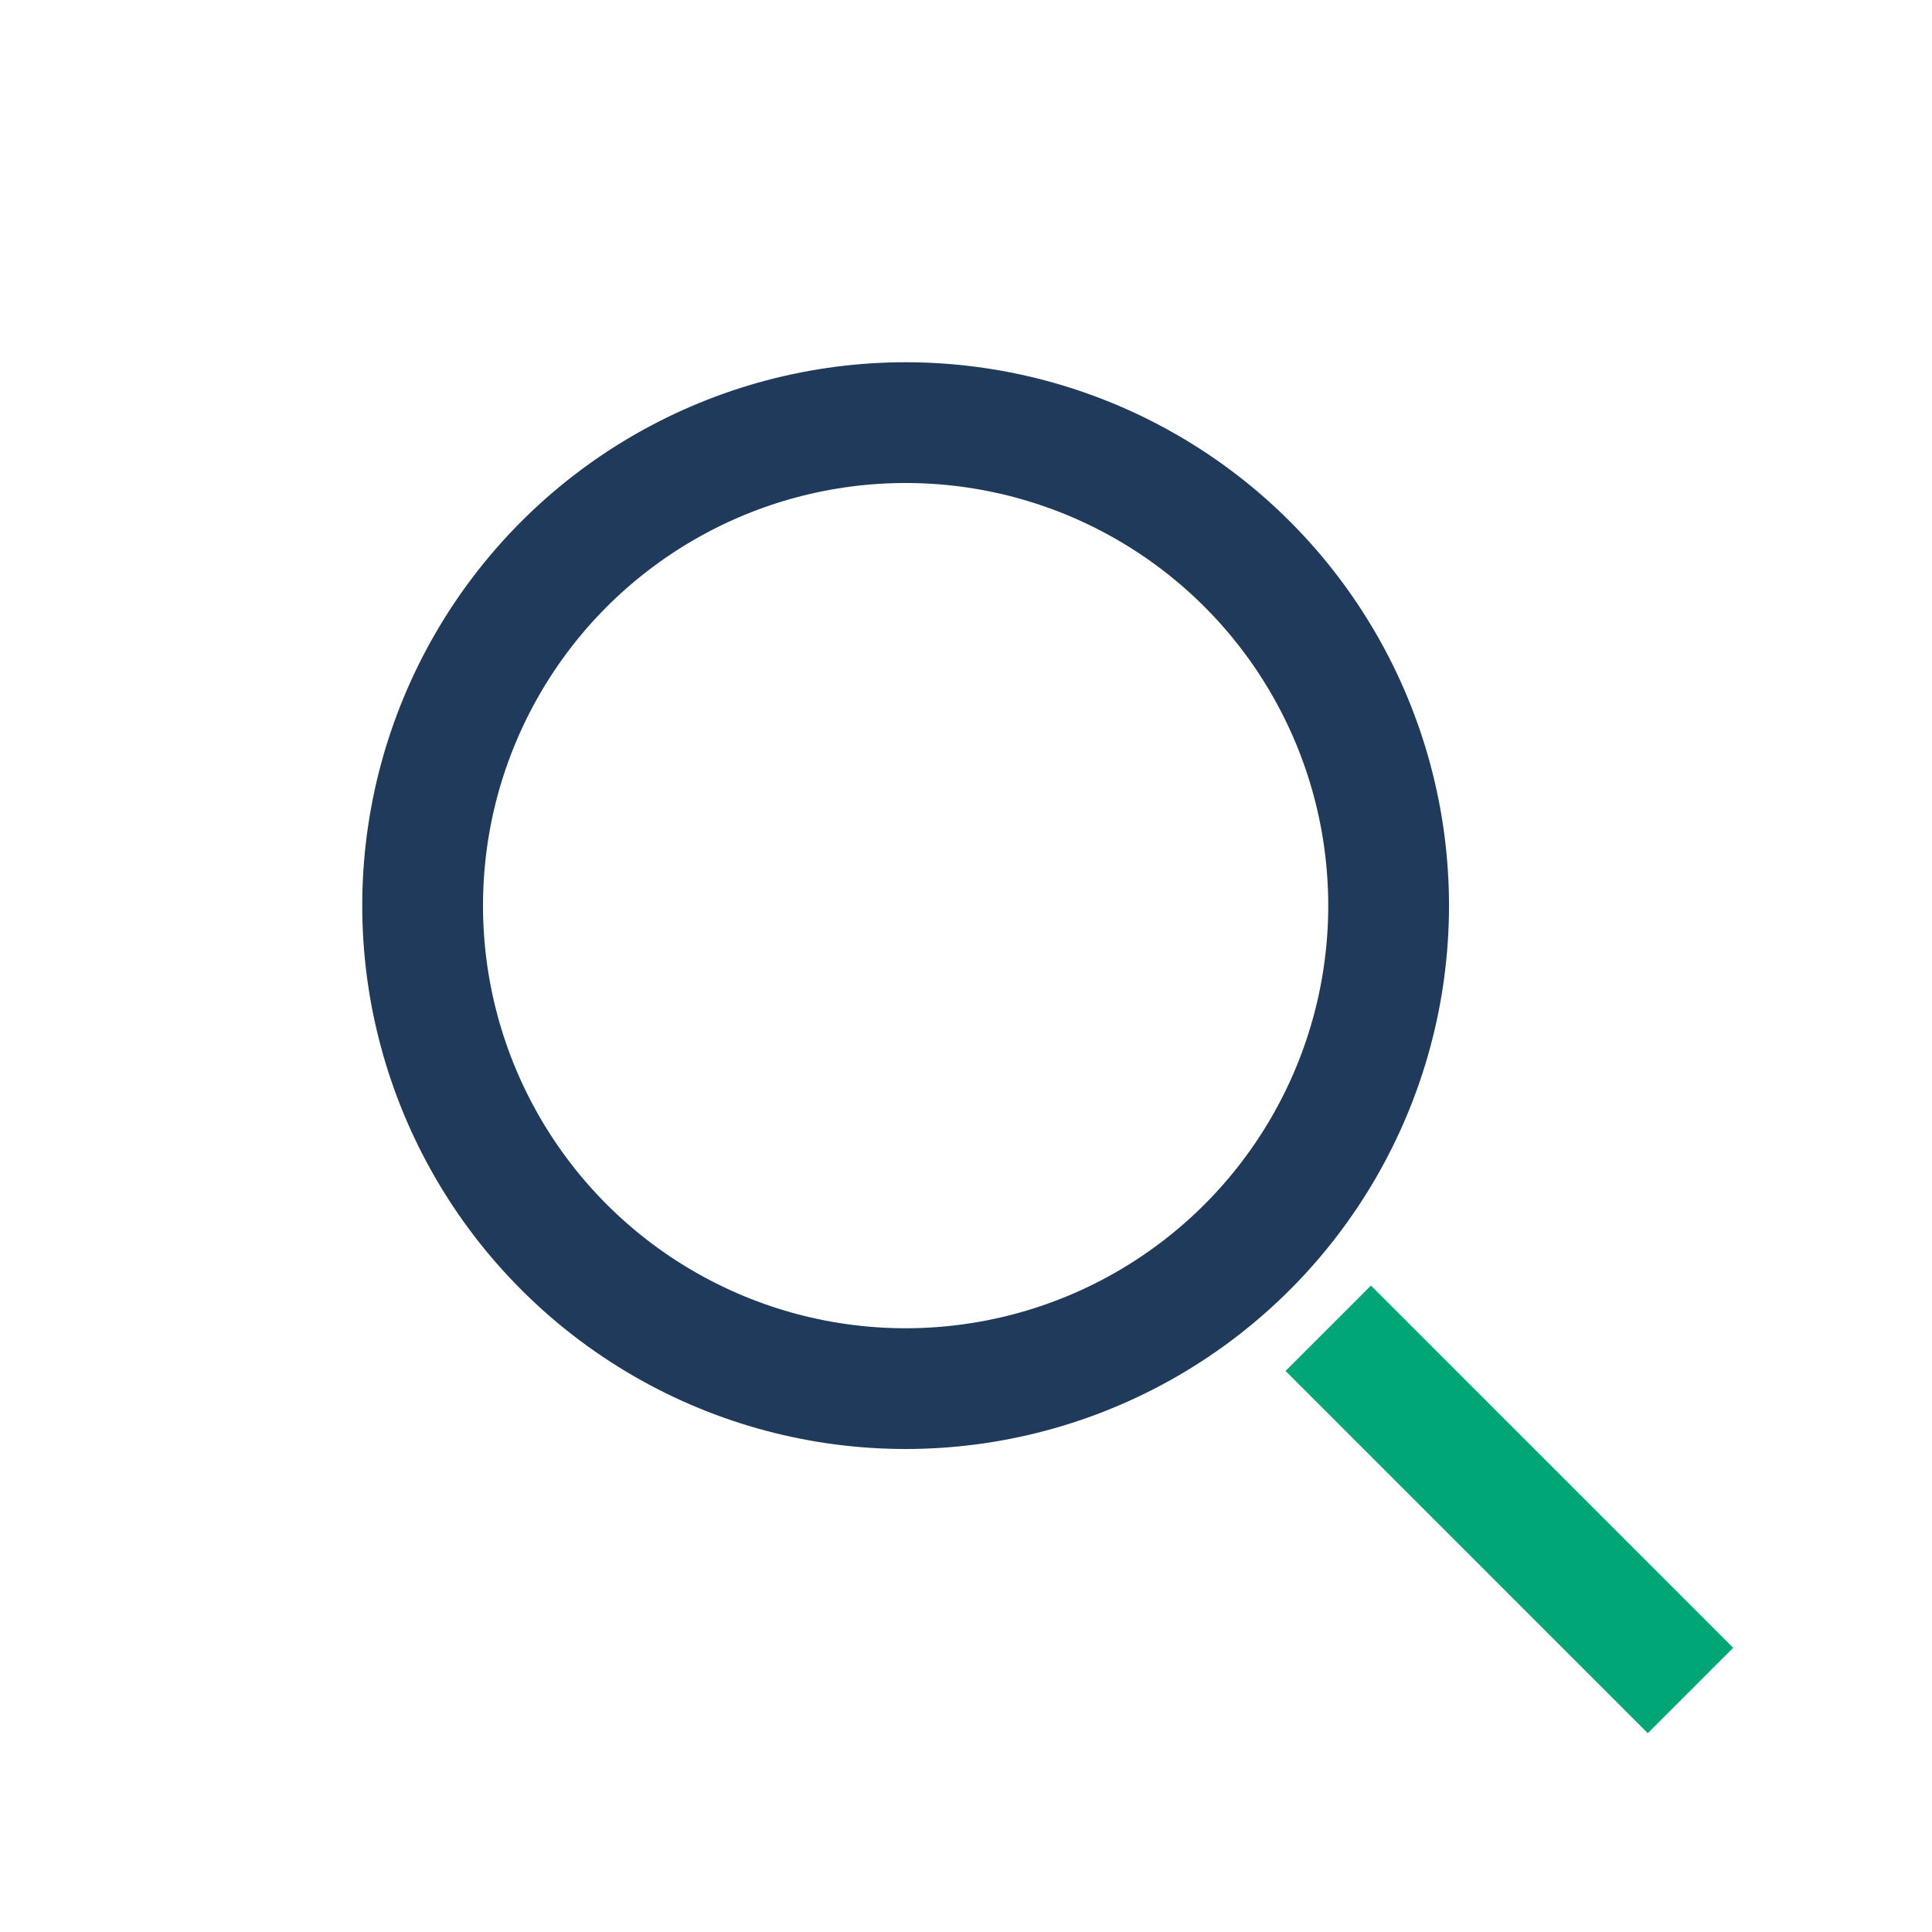 <?xml version="1.0" encoding="UTF-8"?>
<svg xmlns="http://www.w3.org/2000/svg" width="32" height="32" viewBox="0 0 32 32"><circle cx="15" cy="15" r="8" stroke="#1F3A5A" stroke-width="2" fill="none"/><line x1="22" y1="22" x2="28" y2="28" stroke="#00A676" stroke-width="2"/></svg>